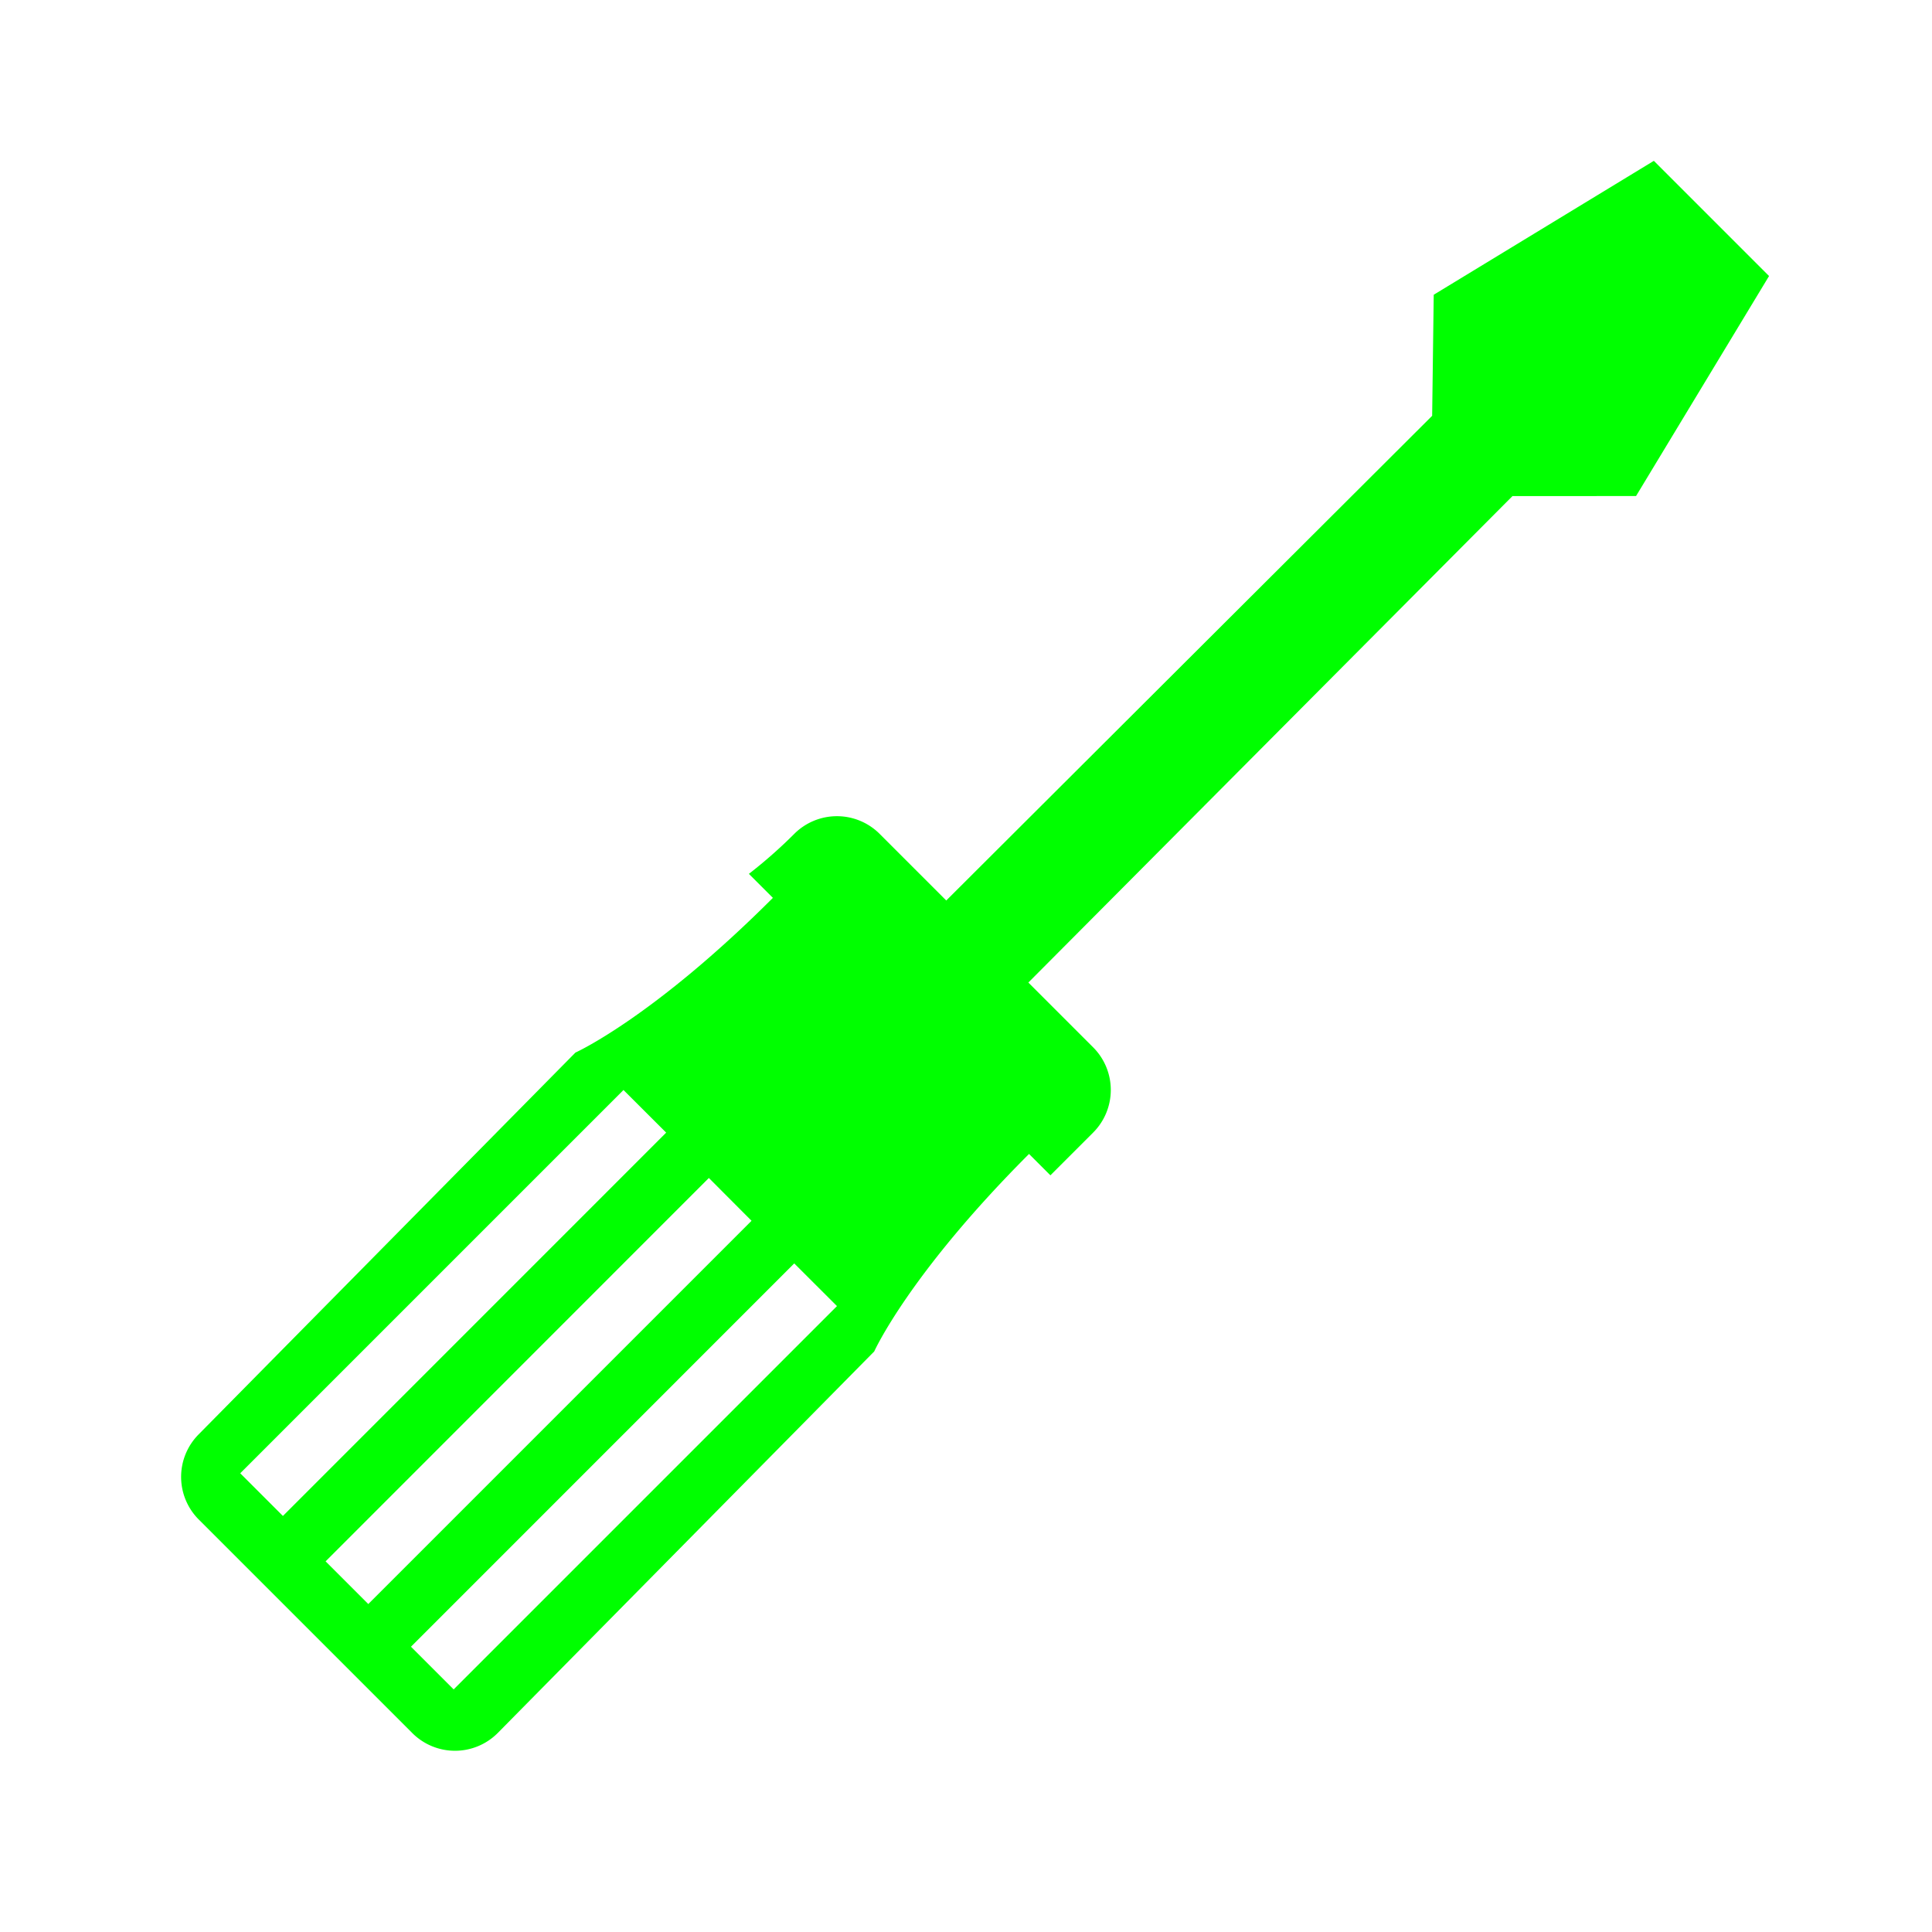 <svg xmlns="http://www.w3.org/2000/svg" viewBox="0 0 32 32">
  <path fill="#0f0"
    d="m27.393 2.664-3.646 2.218-.026 2.005-8.048 8.028-1.103-1.103a1 1 0 0 0-1.415 0 7.977 7.977 0 0 1-.751.662l.41.41-.013-.012c-1.988 1.987-3.27 2.562-3.27 2.562l-6.238 6.321a.999.999 0 0 0 0 1.414l3.536 3.536a.999.999 0 0 0 1.414 0l6.237-6.321s.574-1.28 2.564-3.271l.354.354.707-.707a.999.999 0 0 0 0-1.414l-1.072-1.072 8.018-8.057 2.047-.001 2.203-3.644-1.908-1.908zM3.979 24.402l6.348-6.348.707.706-6.348 6.349-.707-.707zm1.414 1.459 6.348-6.35.707.709L6.1 26.568l-.707-.707zm2.121 2.121-.707-.707 6.348-6.349.708.707-6.349 6.349z" />
</svg>
